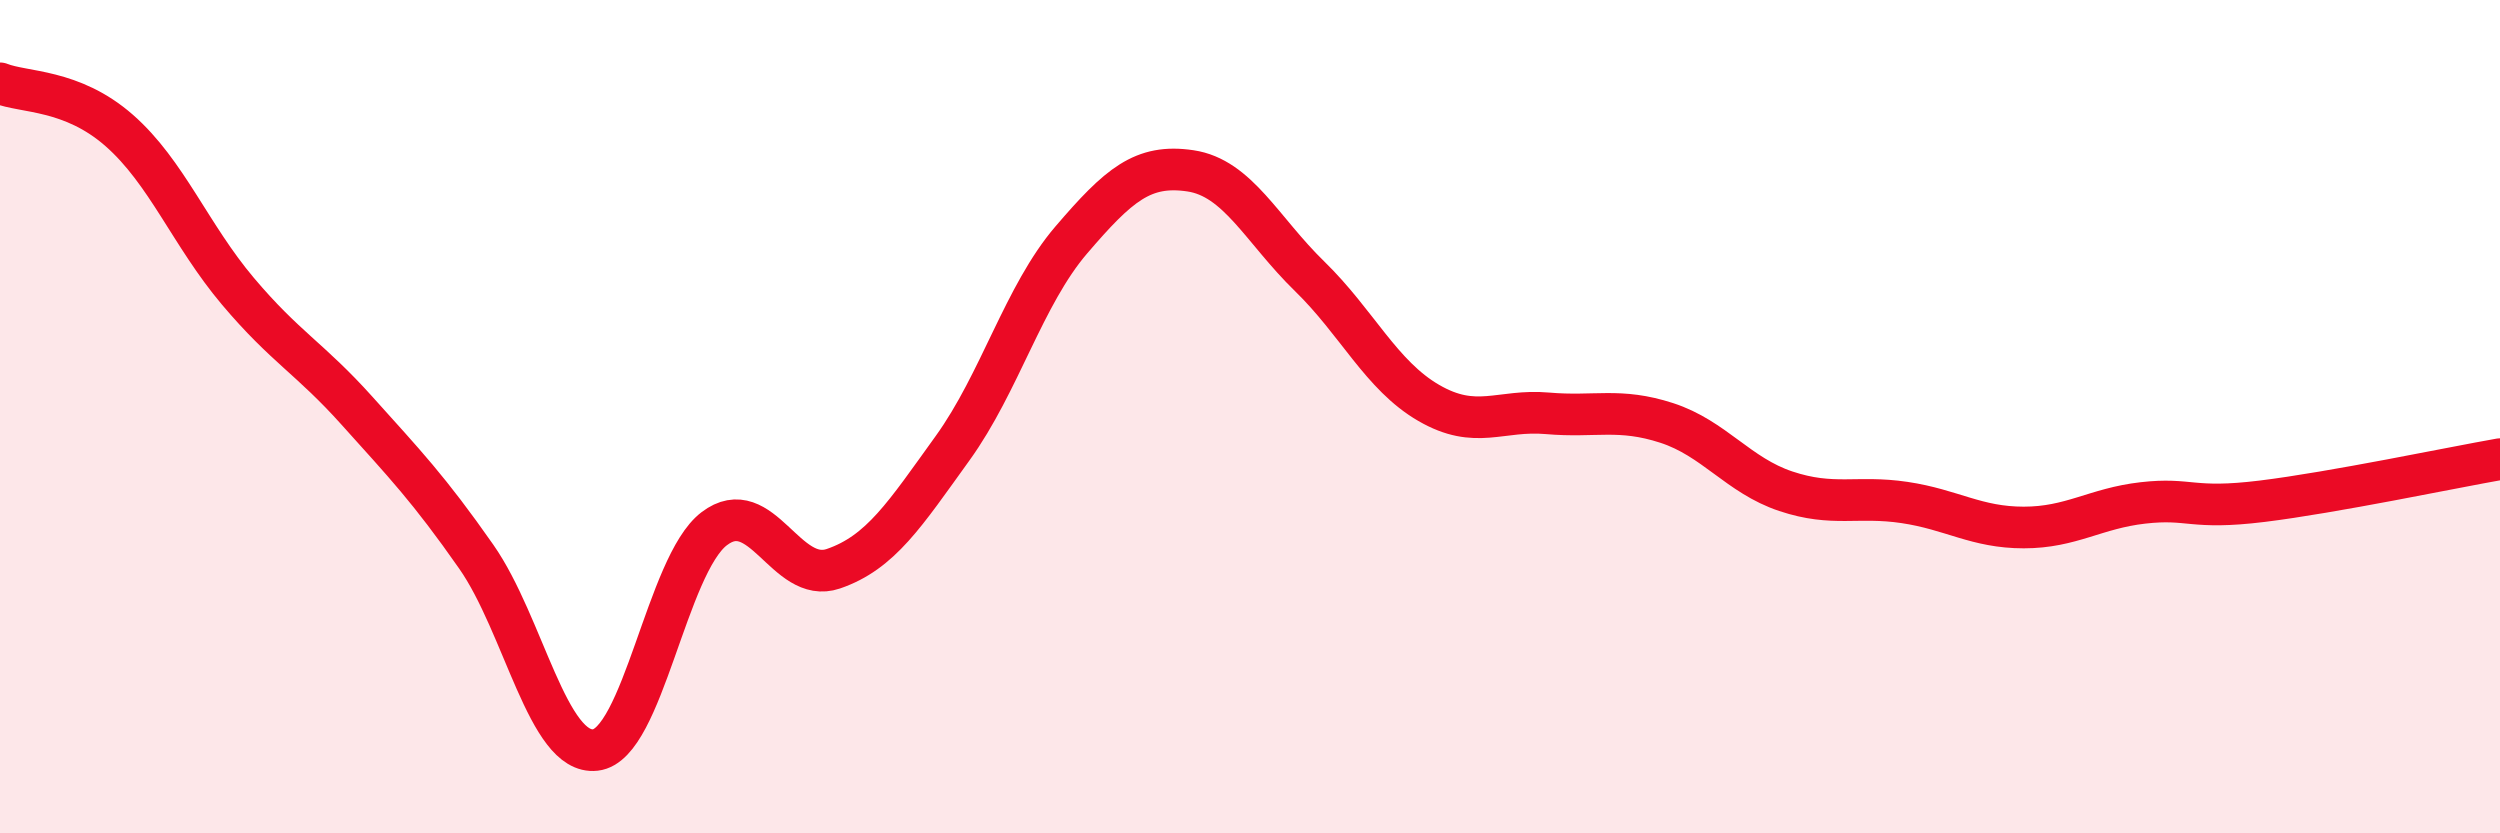 
    <svg width="60" height="20" viewBox="0 0 60 20" xmlns="http://www.w3.org/2000/svg">
      <path
        d="M 0,2 C 0.57,2.23 1.72,2.13 2.86,3.13 C 4,4.13 4.57,5.64 5.71,6.99 C 6.85,8.34 7.43,8.59 8.57,9.86 C 9.71,11.13 10.29,11.73 11.43,13.36 C 12.57,14.99 13.15,18.13 14.29,18 C 15.43,17.87 16,13.56 17.14,12.69 C 18.28,11.82 18.86,14.04 20,13.65 C 21.14,13.26 21.72,12.34 22.86,10.76 C 24,9.18 24.57,7.09 25.71,5.76 C 26.85,4.43 27.43,3.93 28.57,4.1 C 29.71,4.27 30.29,5.52 31.43,6.63 C 32.57,7.74 33.15,9.01 34.29,9.67 C 35.43,10.33 36,9.82 37.14,9.92 C 38.28,10.02 38.86,9.78 40,10.15 C 41.14,10.52 41.72,11.41 42.86,11.79 C 44,12.17 44.57,11.89 45.71,12.06 C 46.85,12.23 47.43,12.66 48.57,12.66 C 49.71,12.66 50.29,12.2 51.43,12.07 C 52.57,11.94 52.58,12.24 54.29,12.03 C 56,11.82 58.86,11.22 60,11.02L60 20L0 20Z"
        fill="#EB0A25"
        opacity="0.1"
        stroke-linecap="round"
        stroke-linejoin="round"
      />
      <path
        d="M 0,2 C 0.57,2.23 1.72,2.13 2.86,3.13 C 4,4.13 4.57,5.64 5.71,6.99 C 6.85,8.34 7.43,8.59 8.57,9.86 C 9.71,11.13 10.29,11.73 11.43,13.36 C 12.57,14.99 13.15,18.13 14.29,18 C 15.43,17.87 16,13.56 17.14,12.69 C 18.28,11.82 18.86,14.04 20,13.65 C 21.14,13.26 21.72,12.34 22.86,10.76 C 24,9.18 24.57,7.09 25.71,5.76 C 26.85,4.43 27.43,3.93 28.57,4.1 C 29.71,4.27 30.29,5.52 31.43,6.63 C 32.57,7.74 33.15,9.01 34.29,9.67 C 35.43,10.33 36,9.82 37.14,9.92 C 38.28,10.02 38.86,9.78 40,10.15 C 41.14,10.52 41.72,11.41 42.86,11.79 C 44,12.17 44.57,11.89 45.71,12.06 C 46.85,12.23 47.43,12.66 48.57,12.66 C 49.71,12.66 50.29,12.2 51.43,12.07 C 52.57,11.94 52.58,12.24 54.29,12.03 C 56,11.82 58.86,11.22 60,11.02"
        stroke="#EB0A25"
        stroke-width="1"
        fill="none"
        stroke-linecap="round"
        stroke-linejoin="round"
      />
    </svg>
  